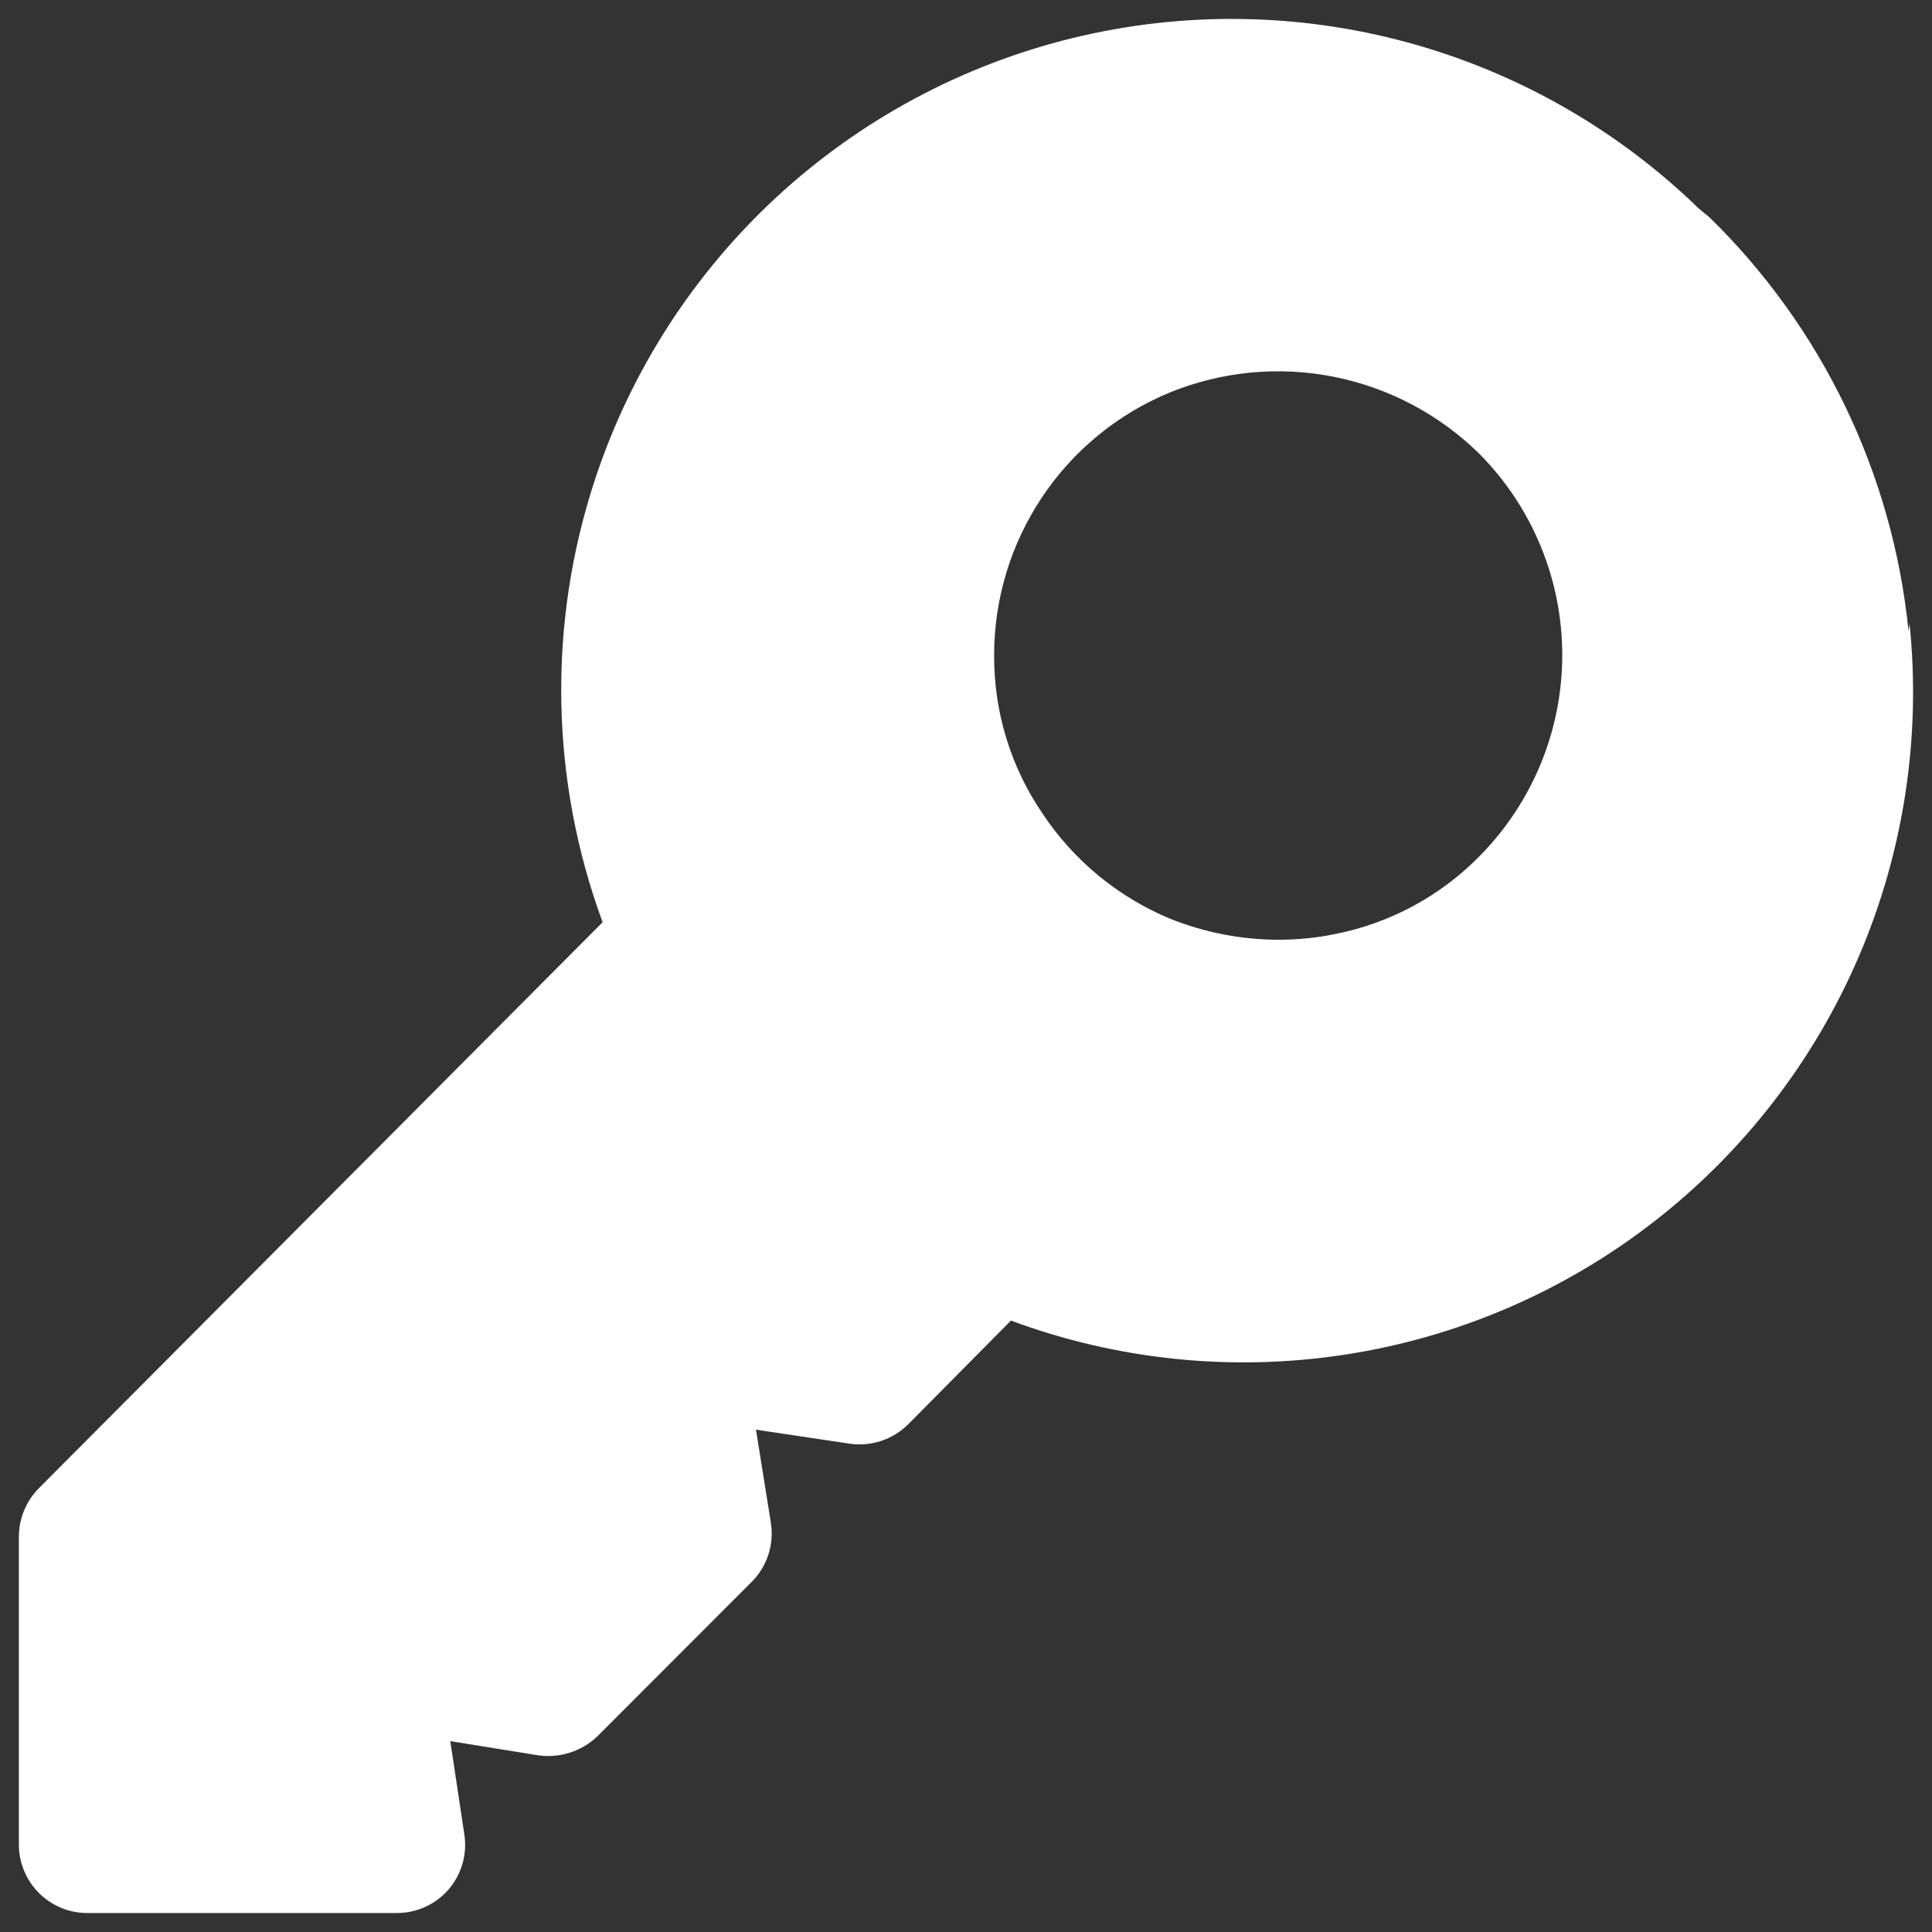 <svg width="34" height="34" viewBox="0 0 34 34" fill="none" xmlns="http://www.w3.org/2000/svg">
<rect x="0" y="0" width="34" height="34" fill="#333333" stroke="none"/>
<path d="M33.587 11.105C33.309 8.339 32.067 5.759 30.077 3.818L29.897 3.671C28.464 2.278 26.7 1.272 24.772 0.747C22.843 0.222 20.813 0.196 18.871 0.671C16.93 1.146 15.141 2.107 13.672 3.463C12.204 4.819 11.104 6.526 10.476 8.423C9.634 10.965 9.68 13.717 10.605 16.23L0.689 26.185C0.576 26.298 0.486 26.432 0.425 26.58C0.363 26.728 0.332 26.886 0.332 27.046V32.446C0.33 32.607 0.36 32.766 0.421 32.915C0.481 33.064 0.571 33.199 0.684 33.313C0.798 33.427 0.933 33.516 1.082 33.577C1.23 33.638 1.39 33.668 1.55 33.666H6.965C7.142 33.669 7.316 33.633 7.477 33.561C7.638 33.489 7.781 33.382 7.896 33.249C8.011 33.115 8.095 32.958 8.142 32.788C8.189 32.618 8.198 32.44 8.169 32.266L7.924 30.641L9.435 30.885C9.627 30.918 9.824 30.906 10.011 30.849C10.197 30.793 10.368 30.694 10.509 30.56L13.224 27.843C13.361 27.707 13.464 27.54 13.523 27.356C13.582 27.172 13.596 26.977 13.564 26.786L13.304 25.16L14.931 25.403C15.121 25.434 15.316 25.419 15.5 25.36C15.684 25.3 15.851 25.198 15.987 25.061L17.791 23.24C19.668 23.937 21.692 24.143 23.672 23.839C25.651 23.535 27.52 22.731 29.102 21.503C30.685 20.275 31.929 18.664 32.717 16.822C33.504 14.98 33.81 12.968 33.605 10.975L33.587 11.105ZM26.046 15.058C25.351 15.77 24.455 16.252 23.479 16.441C23.157 16.506 22.83 16.538 22.502 16.538C21.845 16.537 21.195 16.41 20.585 16.165C19.67 15.783 18.889 15.137 18.342 14.31C17.784 13.49 17.489 12.52 17.495 11.528C17.495 10.539 17.789 9.572 18.339 8.749C18.888 7.927 19.67 7.286 20.584 6.908C21.501 6.534 22.507 6.438 23.479 6.632C24.45 6.826 25.342 7.301 26.046 7.998C26.973 8.939 27.493 10.207 27.493 11.528C27.493 12.849 26.973 14.117 26.046 15.058Z" fill="white"/>
</svg>
